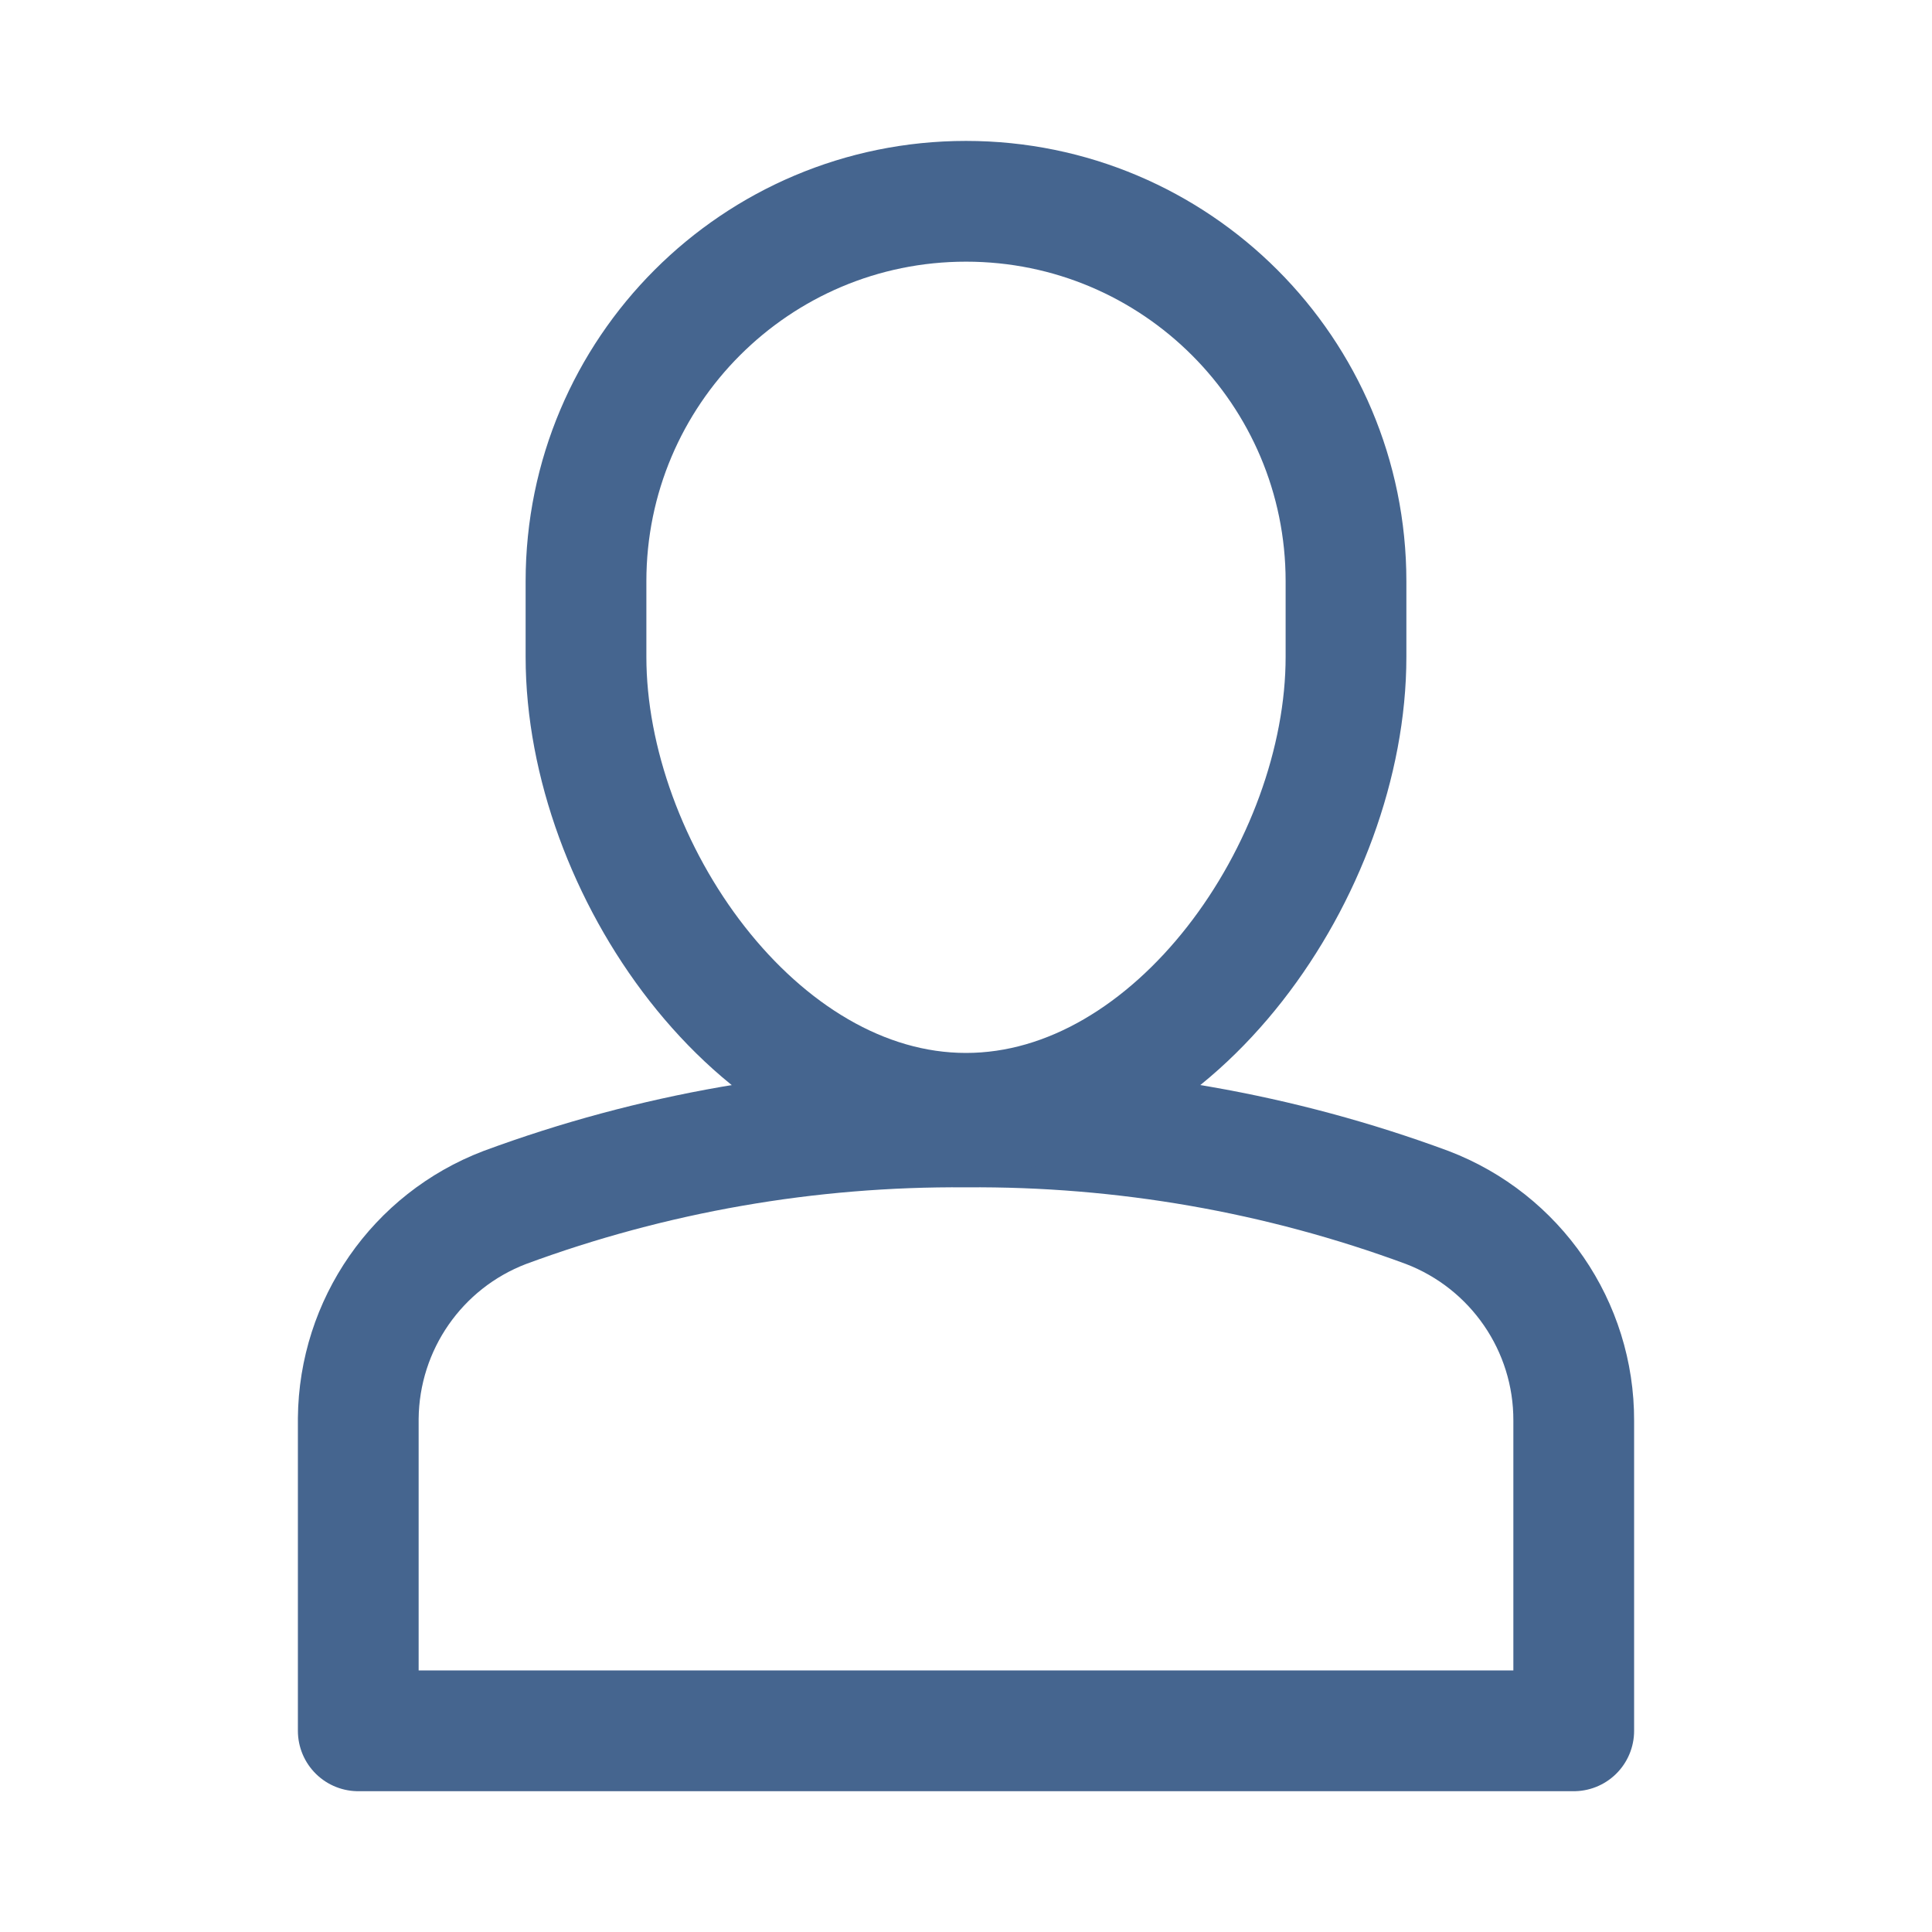 <svg width="16" height="16" viewBox="0 0 16 16" fill="none" xmlns="http://www.w3.org/2000/svg">
<path fill-rule="evenodd" clip-rule="evenodd" d="M13.033 14.334H2.967V11.747C2.974 10.97 3.455 10.277 4.18 10C5.403 9.548 6.697 9.323 8 9.333C9.304 9.323 10.598 9.548 11.82 10C12.552 10.28 13.036 10.983 13.033 11.767L13.033 14.334Z" stroke="#45658F" stroke-linecap="round" stroke-linejoin="round"/>
<path fill-rule="evenodd" clip-rule="evenodd" d="M8 9.22C6.26 9.22 4.853 7.18 4.853 5.44V4.814C4.853 3.076 6.262 1.667 8 1.667C9.738 1.667 11.147 3.076 11.147 4.814V5.44C11.147 7.18 9.74 9.22 8 9.22Z" stroke="#45658F" stroke-linecap="round" stroke-linejoin="round"/>
</svg>
